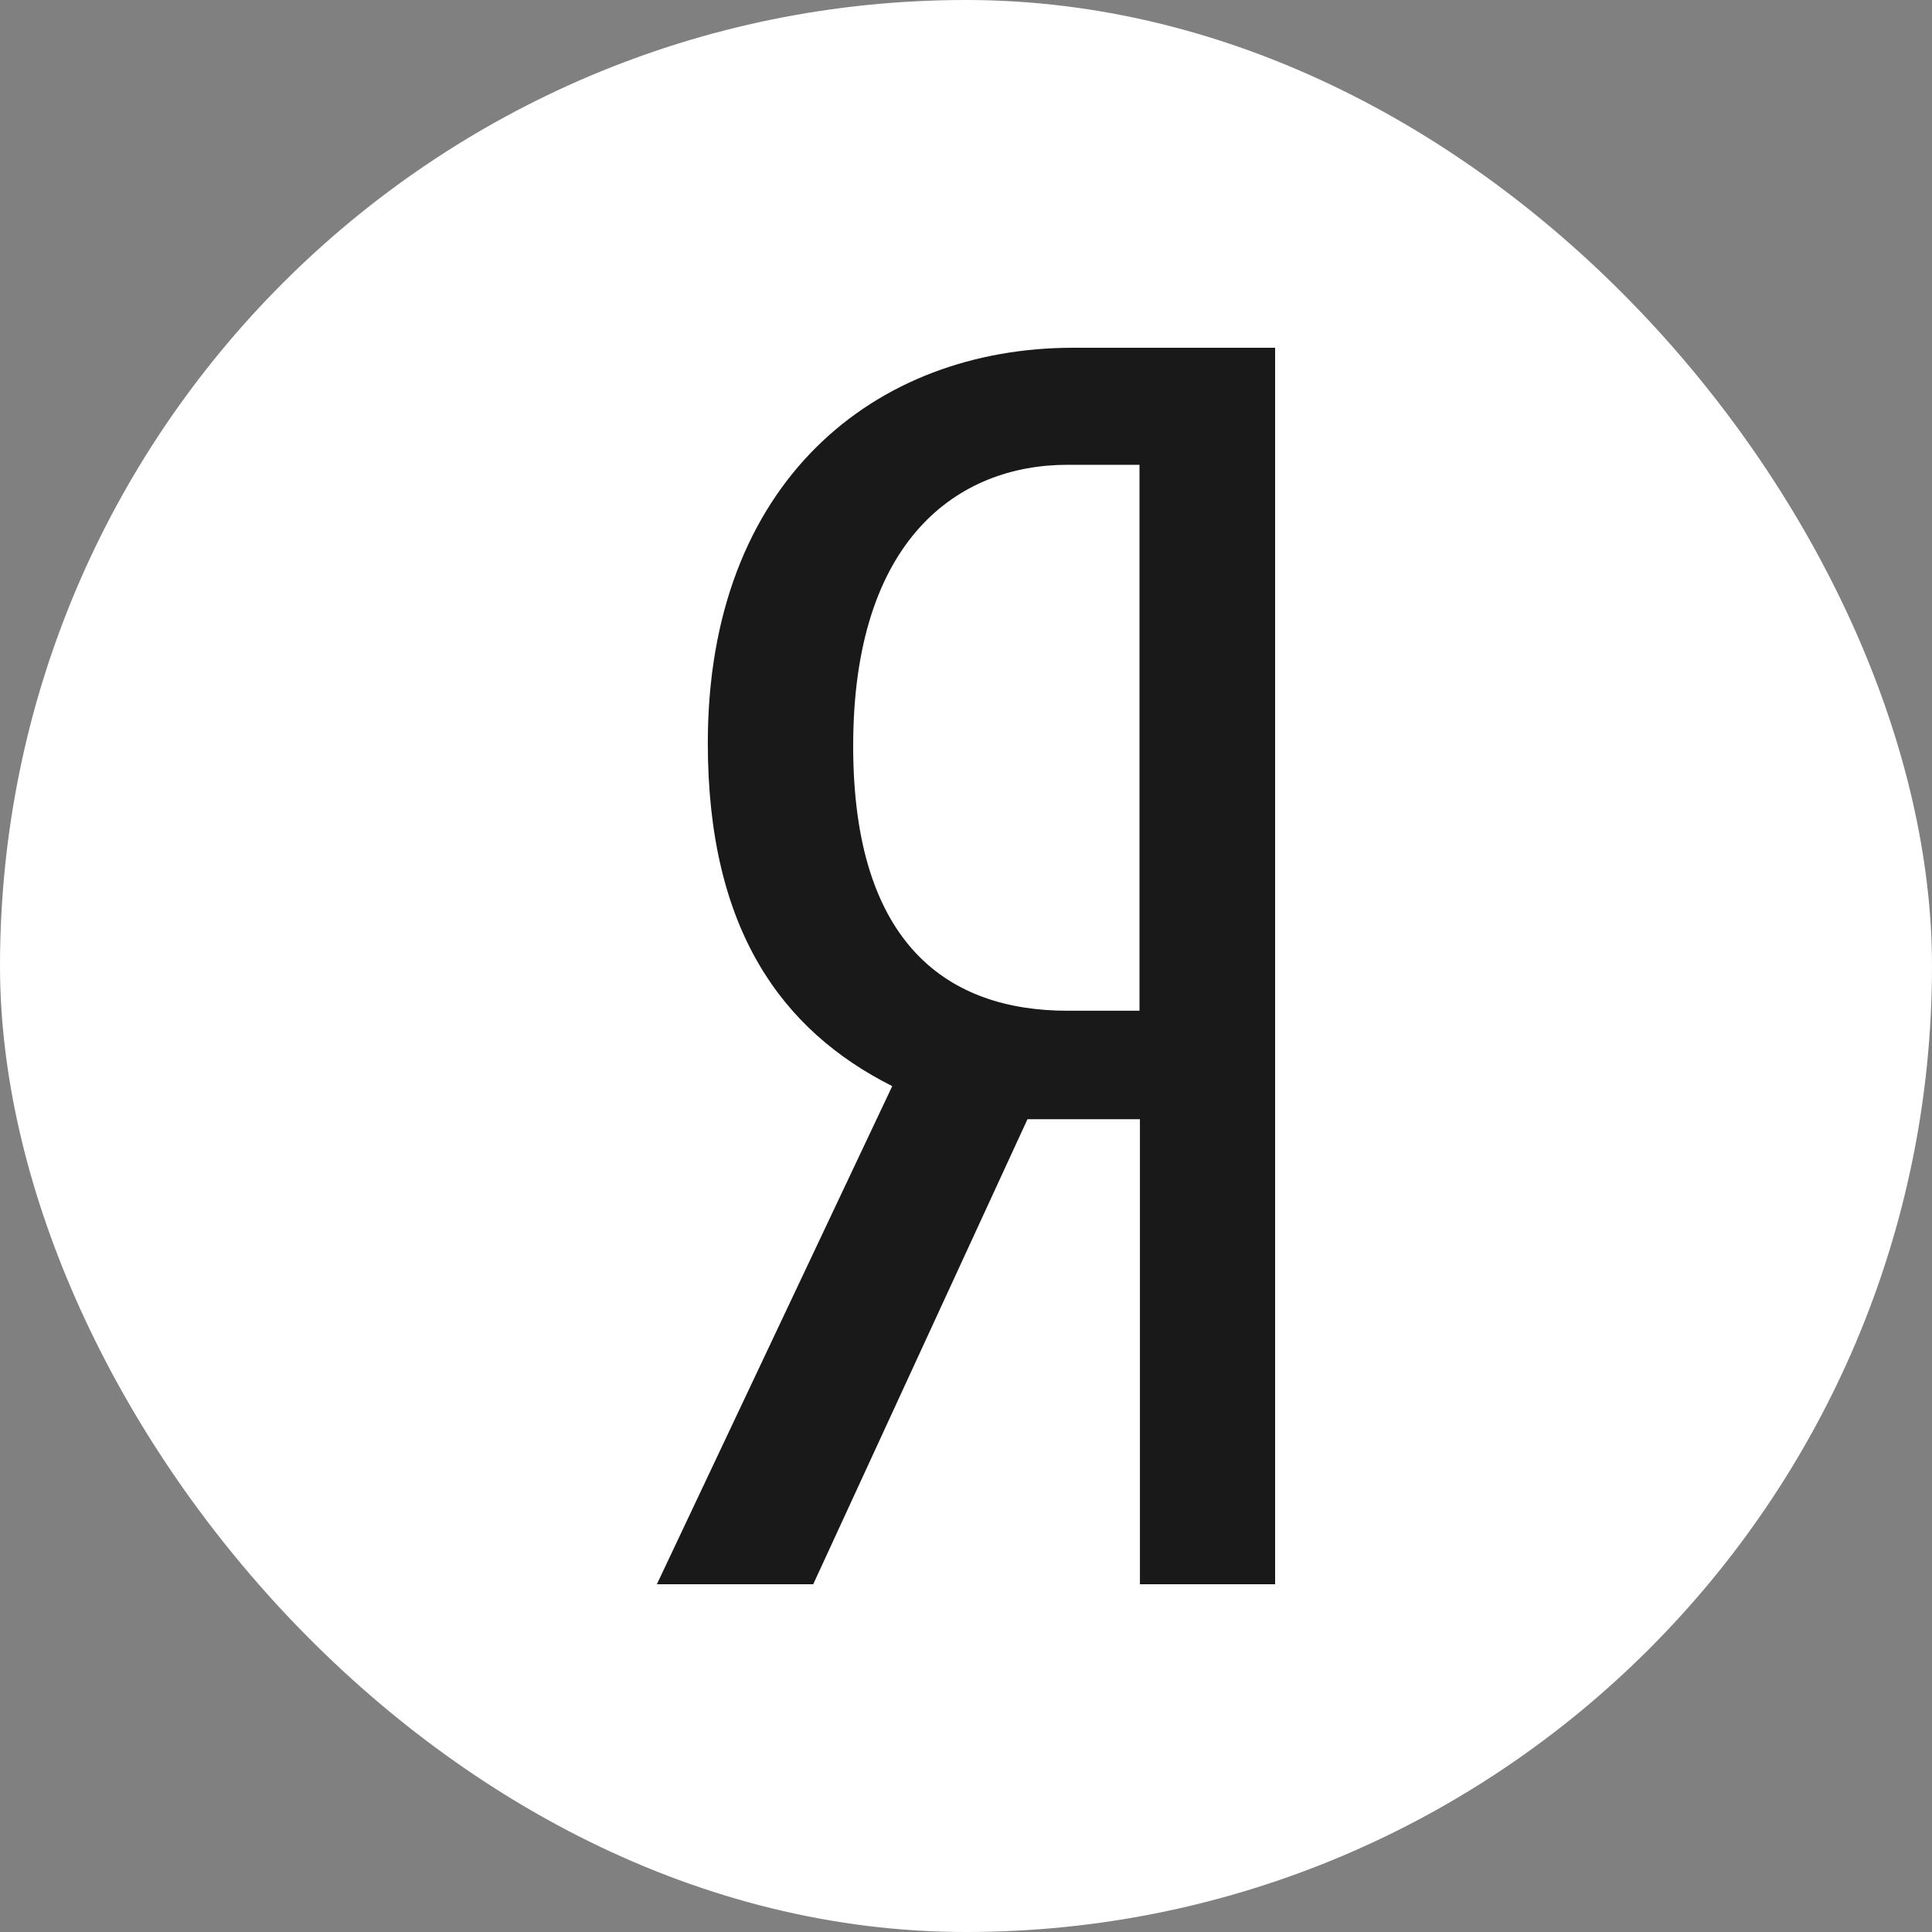 <svg width="50" height="50" viewBox="0 0 50 50" fill="none" xmlns="http://www.w3.org/2000/svg">
<rect x="0" y="0" width="50" height="50" fill="#808080" stroke="none"/>
<rect width="50" height="50" rx="25" fill="white"/>
<g clip-path="url(#clip0_199_862)">
<path d="M29.501 28.965V41H33V9H27.773C22.637 9 18.318 12.469 18.318 19.23C18.318 24.053 20.228 26.667 23.091 28.109L17 41H21.046L26.591 28.965H29.501ZM29.49 26.158H27.627C24.581 26.158 22.08 24.49 22.08 19.306C22.08 13.944 24.807 12.029 27.627 12.029H29.49V26.158Z" fill="#191919"/>
</g>
<defs>
<clipPath id="clip0_199_862">
<rect width="16" height="32" fill="white" transform="translate(17 9)"/>
</clipPath>
</defs>
</svg>

